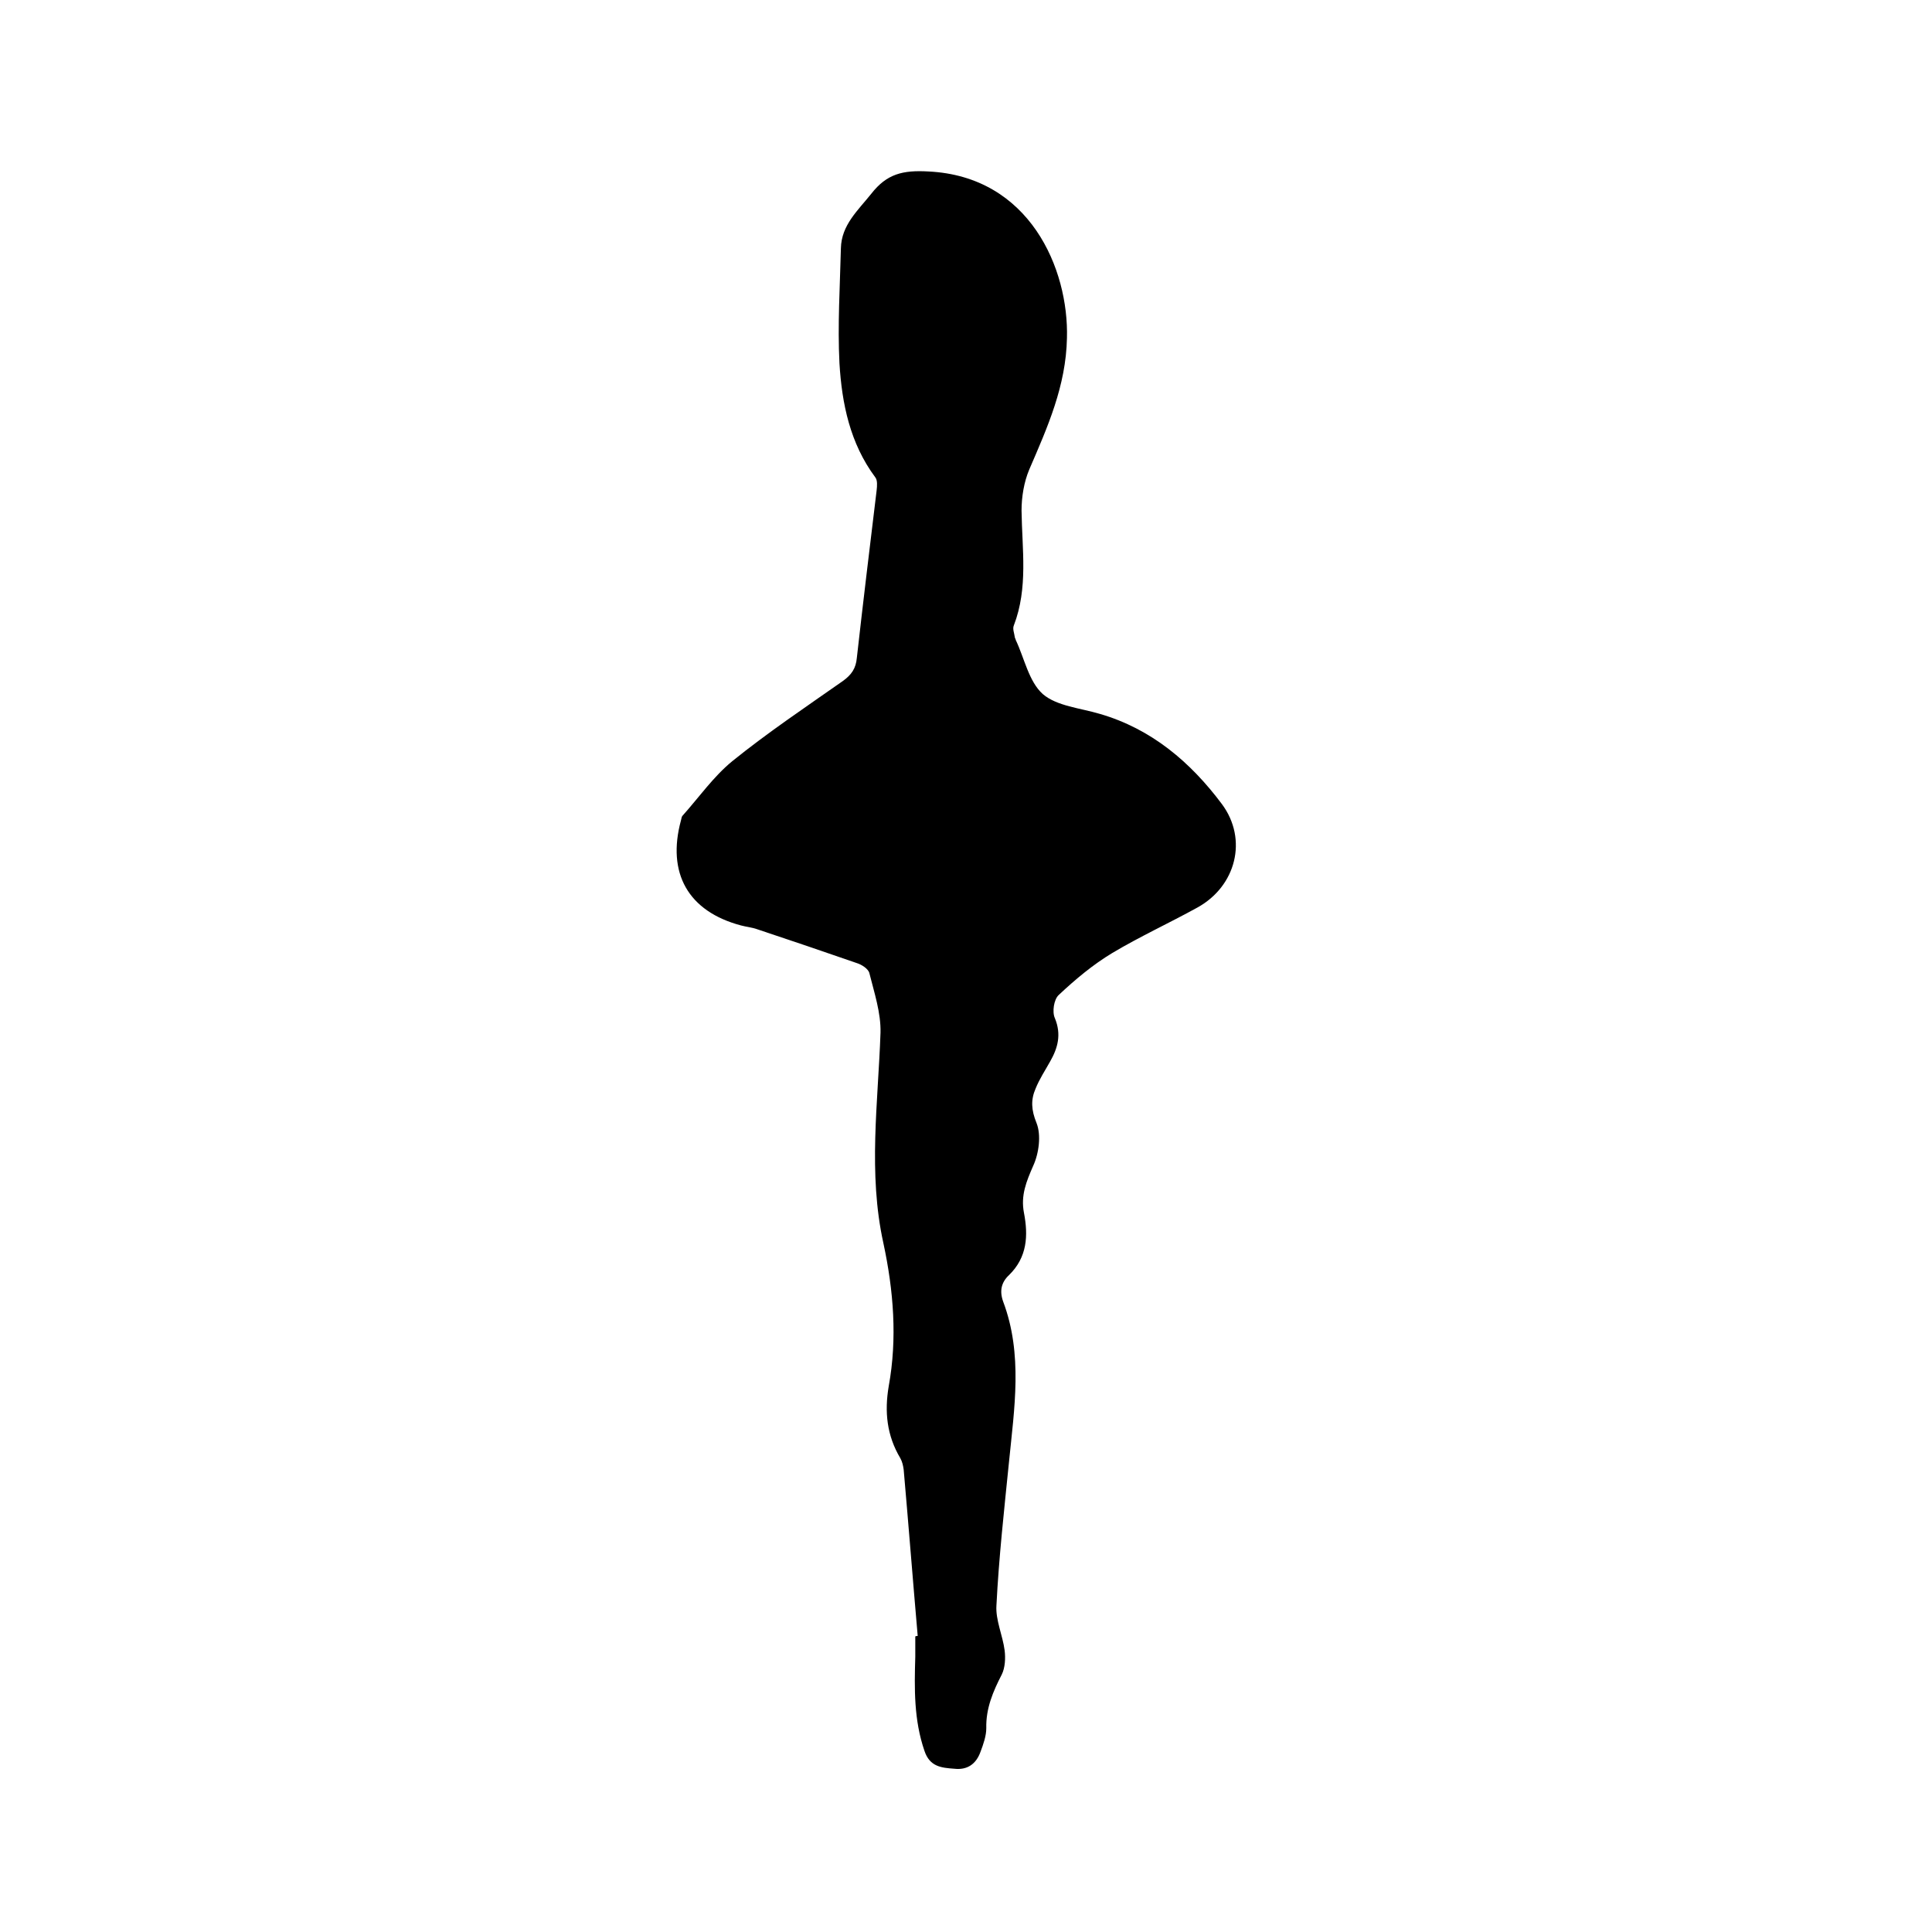 <svg enable-background="new 0 0 400 400" viewBox="0 0 400 400" xmlns="http://www.w3.org/2000/svg"><path d="m190 338.7c-1-11.5-1.9-23-2.9-34.4-.1-.8-.3-1.7-.7-2.4-2.8-4.7-3.3-9.6-2.4-14.9 1.8-9.9 1-19.8-1.1-29.6-3.2-14.5-1.1-29.1-.6-43.6.1-4.1-1.3-8.3-2.3-12.3-.2-.9-1.6-1.8-2.6-2.1-6.9-2.4-13.7-4.7-20.6-7-1.1-.4-2.3-.5-3.4-.8-10.9-2.9-15.4-10.8-12.4-21.8.1-.3.1-.7.3-.9 3.4-3.8 6.4-8.1 10.3-11.3 7.3-5.9 15.2-11.2 22.9-16.6 1.8-1.3 2.7-2.6 2.9-4.8 1.3-11.6 2.7-23.1 4.1-34.7.1-.9.2-2.1-.3-2.7-5.2-7-6.9-15.2-7.4-23.6-.4-7.9.1-15.8.3-23.8.1-4.8 3.5-7.8 6.3-11.3 3.2-4.1 6.5-4.9 11.8-4.6 21 1 29.1 20.2 28.7 34.5-.2 9.9-4 18.4-7.8 27.2-1.1 2.6-1.6 5.7-1.6 8.5.1 8 1.4 16-1.6 23.8-.3.7.1 1.6.2 2.4 0 .2.2.4.2.6 1.8 3.8 2.7 8.6 5.6 11.2 2.9 2.5 7.8 2.9 11.8 4.1 10.7 3.1 18.8 10 25.3 18.7 5.4 7.3 2.9 17-5.1 21.4-5.8 3.2-11.9 6-17.6 9.4-4 2.4-7.7 5.5-11.1 8.7-1 .9-1.4 3.5-.8 4.8 1.4 3.4.6 6.2-1 9-1 1.8-2.2 3.6-3 5.6-1 2.3-.9 4.4.2 7.1 1 2.5.5 6.3-.7 8.9-1.4 3.2-2.6 6.1-1.9 9.7.9 4.7.7 9.2-3.1 12.9-1.6 1.5-2 3.3-1.2 5.5 4.1 10.9 2.3 22.1 1.2 33.2-1 9.9-2.1 19.8-2.6 29.7-.2 3 1.3 6.2 1.7 9.3.2 1.6.1 3.6-.6 5-1.8 3.5-3.3 7-3.2 11.1 0 1.6-.6 3.3-1.2 4.9-.9 2.5-2.7 3.8-5.4 3.5-2.7-.2-5.1-.4-6.2-3.7-2.2-6.4-2.1-12.9-1.9-19.5 0-1.4 0-2.8 0-4.1-.1-.1.2-.2.5-.2z"/></svg>
